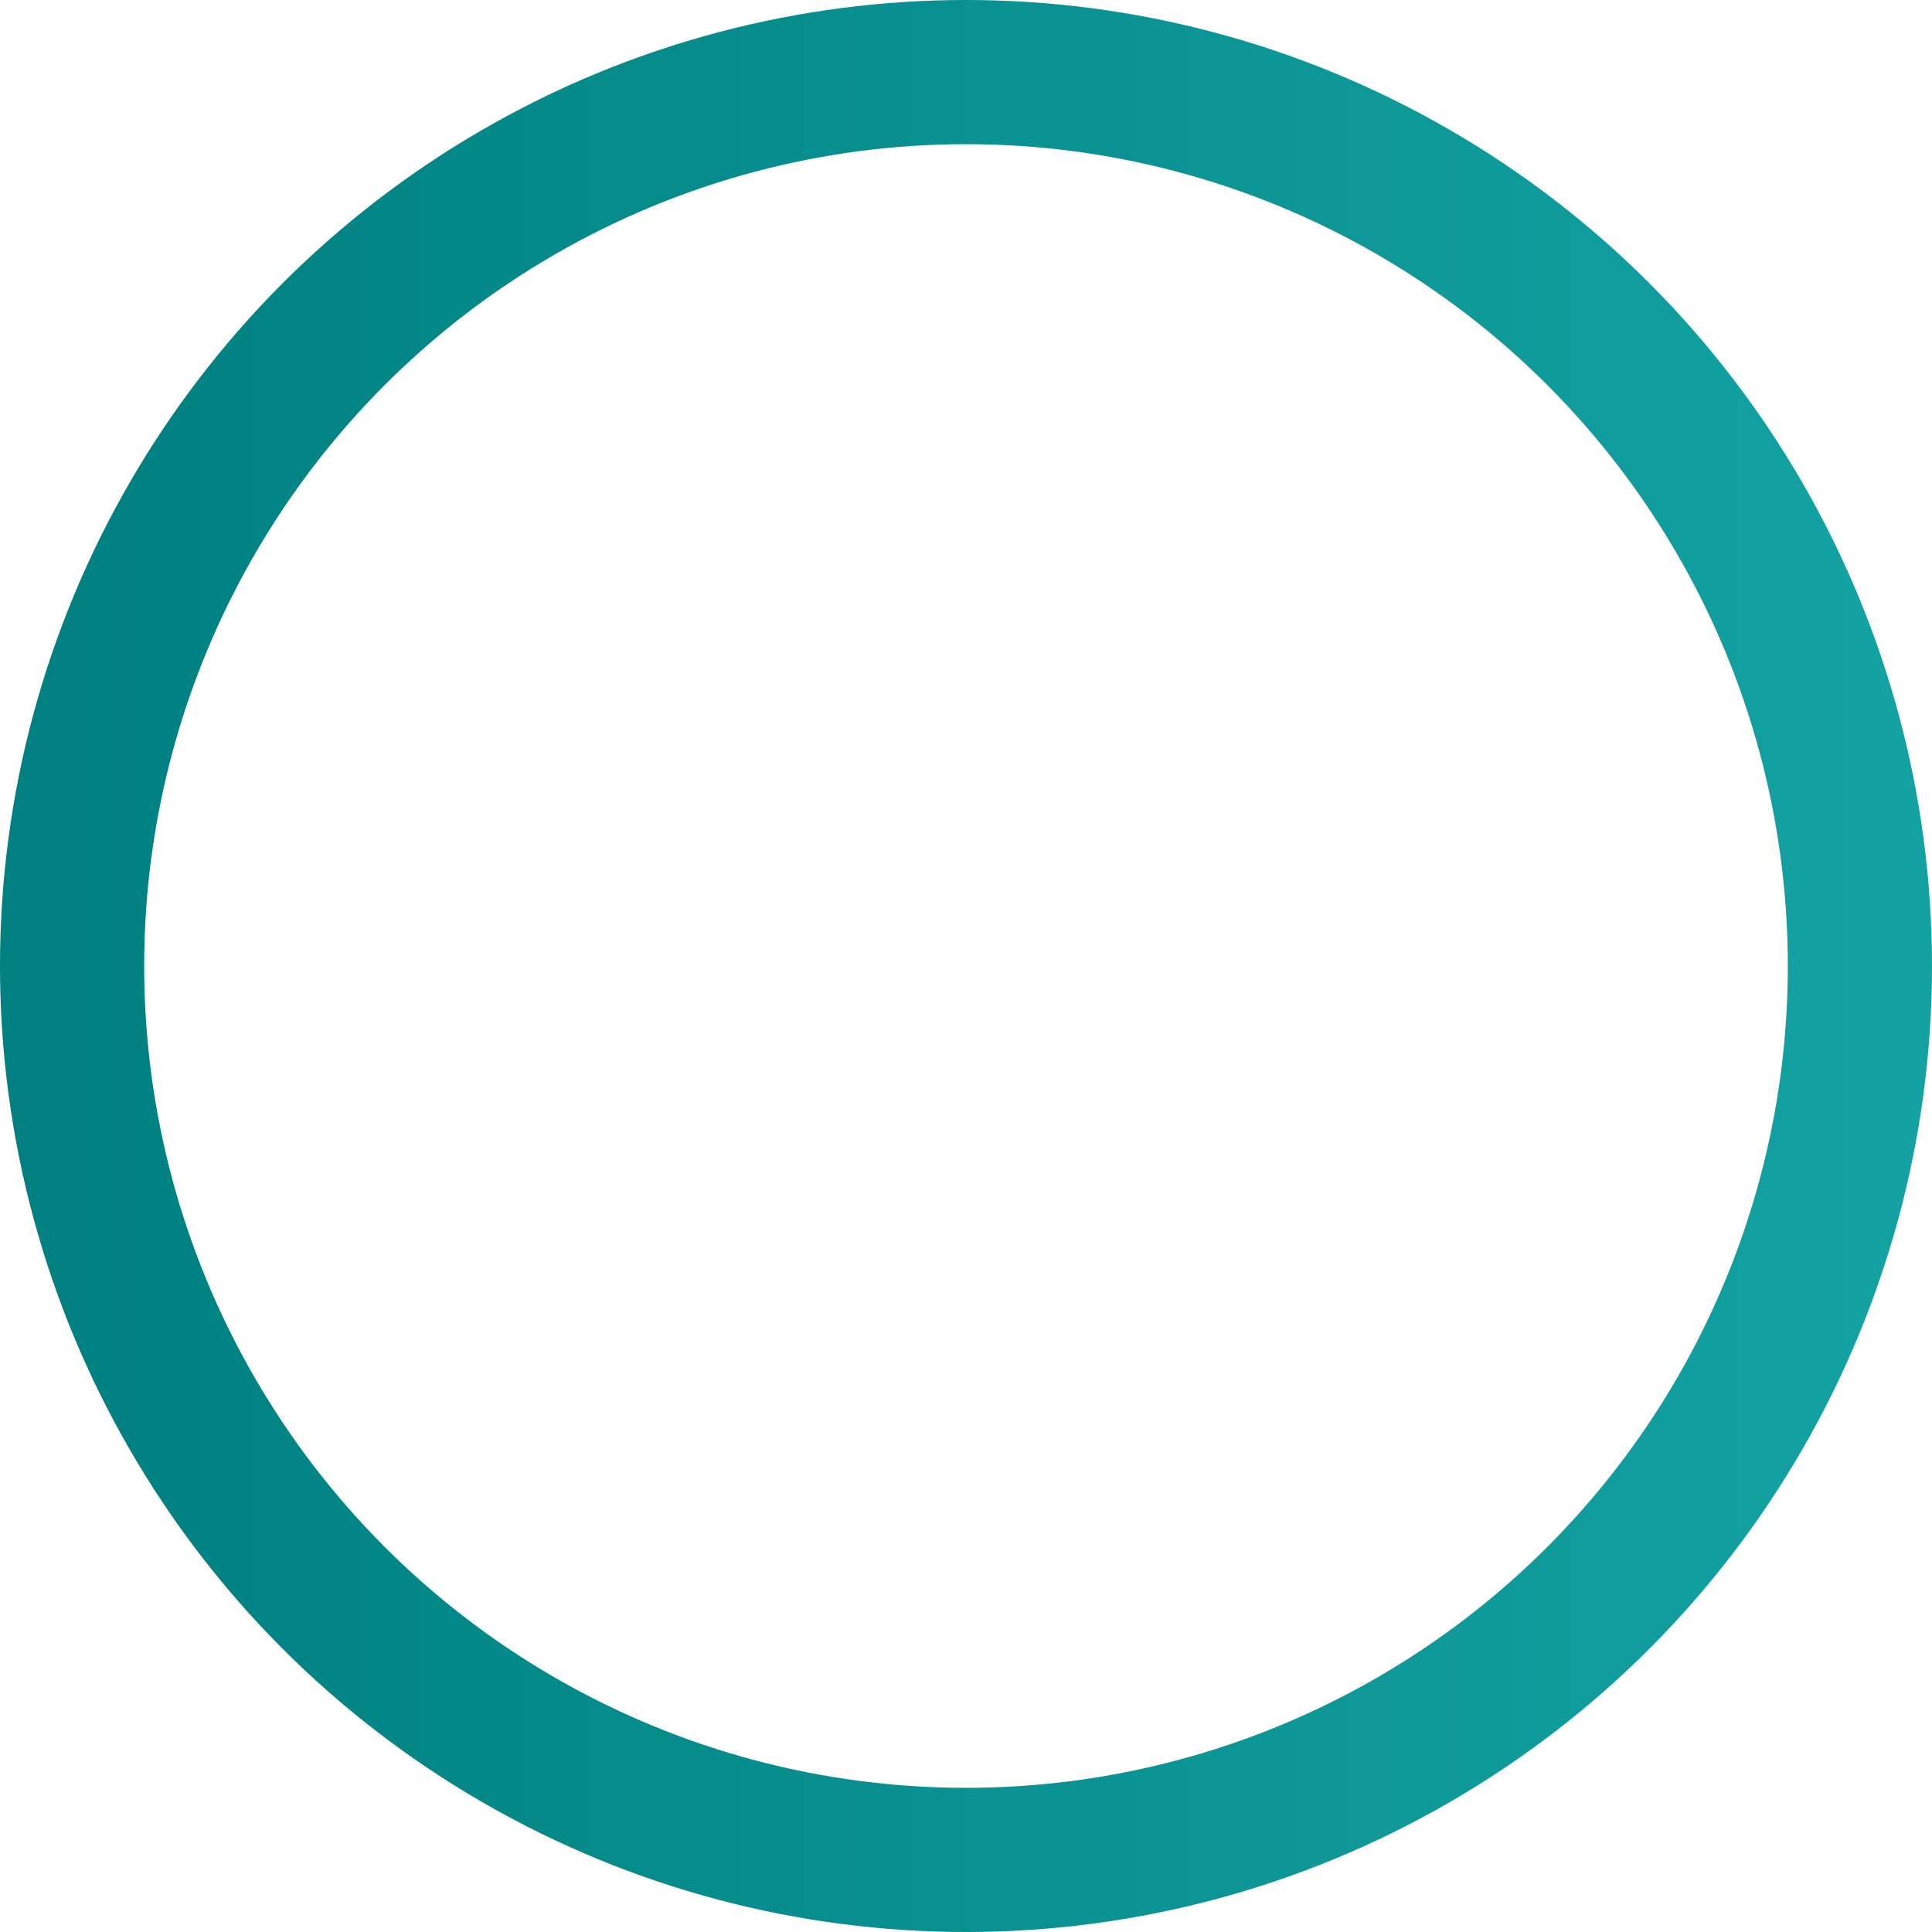 <svg xmlns="http://www.w3.org/2000/svg" xmlns:xlink="http://www.w3.org/1999/xlink" viewBox="0 0 536 536"><linearGradient id="a" x1="0%" x2="100%" y1="50%" y2="50%"><stop offset="0" stop-color="#008080"></stop><stop offset="1" stop-color="#13a1a1"></stop></linearGradient><circle cx="400" cy="2505" fill="none" r="248" stroke="url(#a)" stroke-width="40" transform="translate(-132 -2237)"></circle></svg>